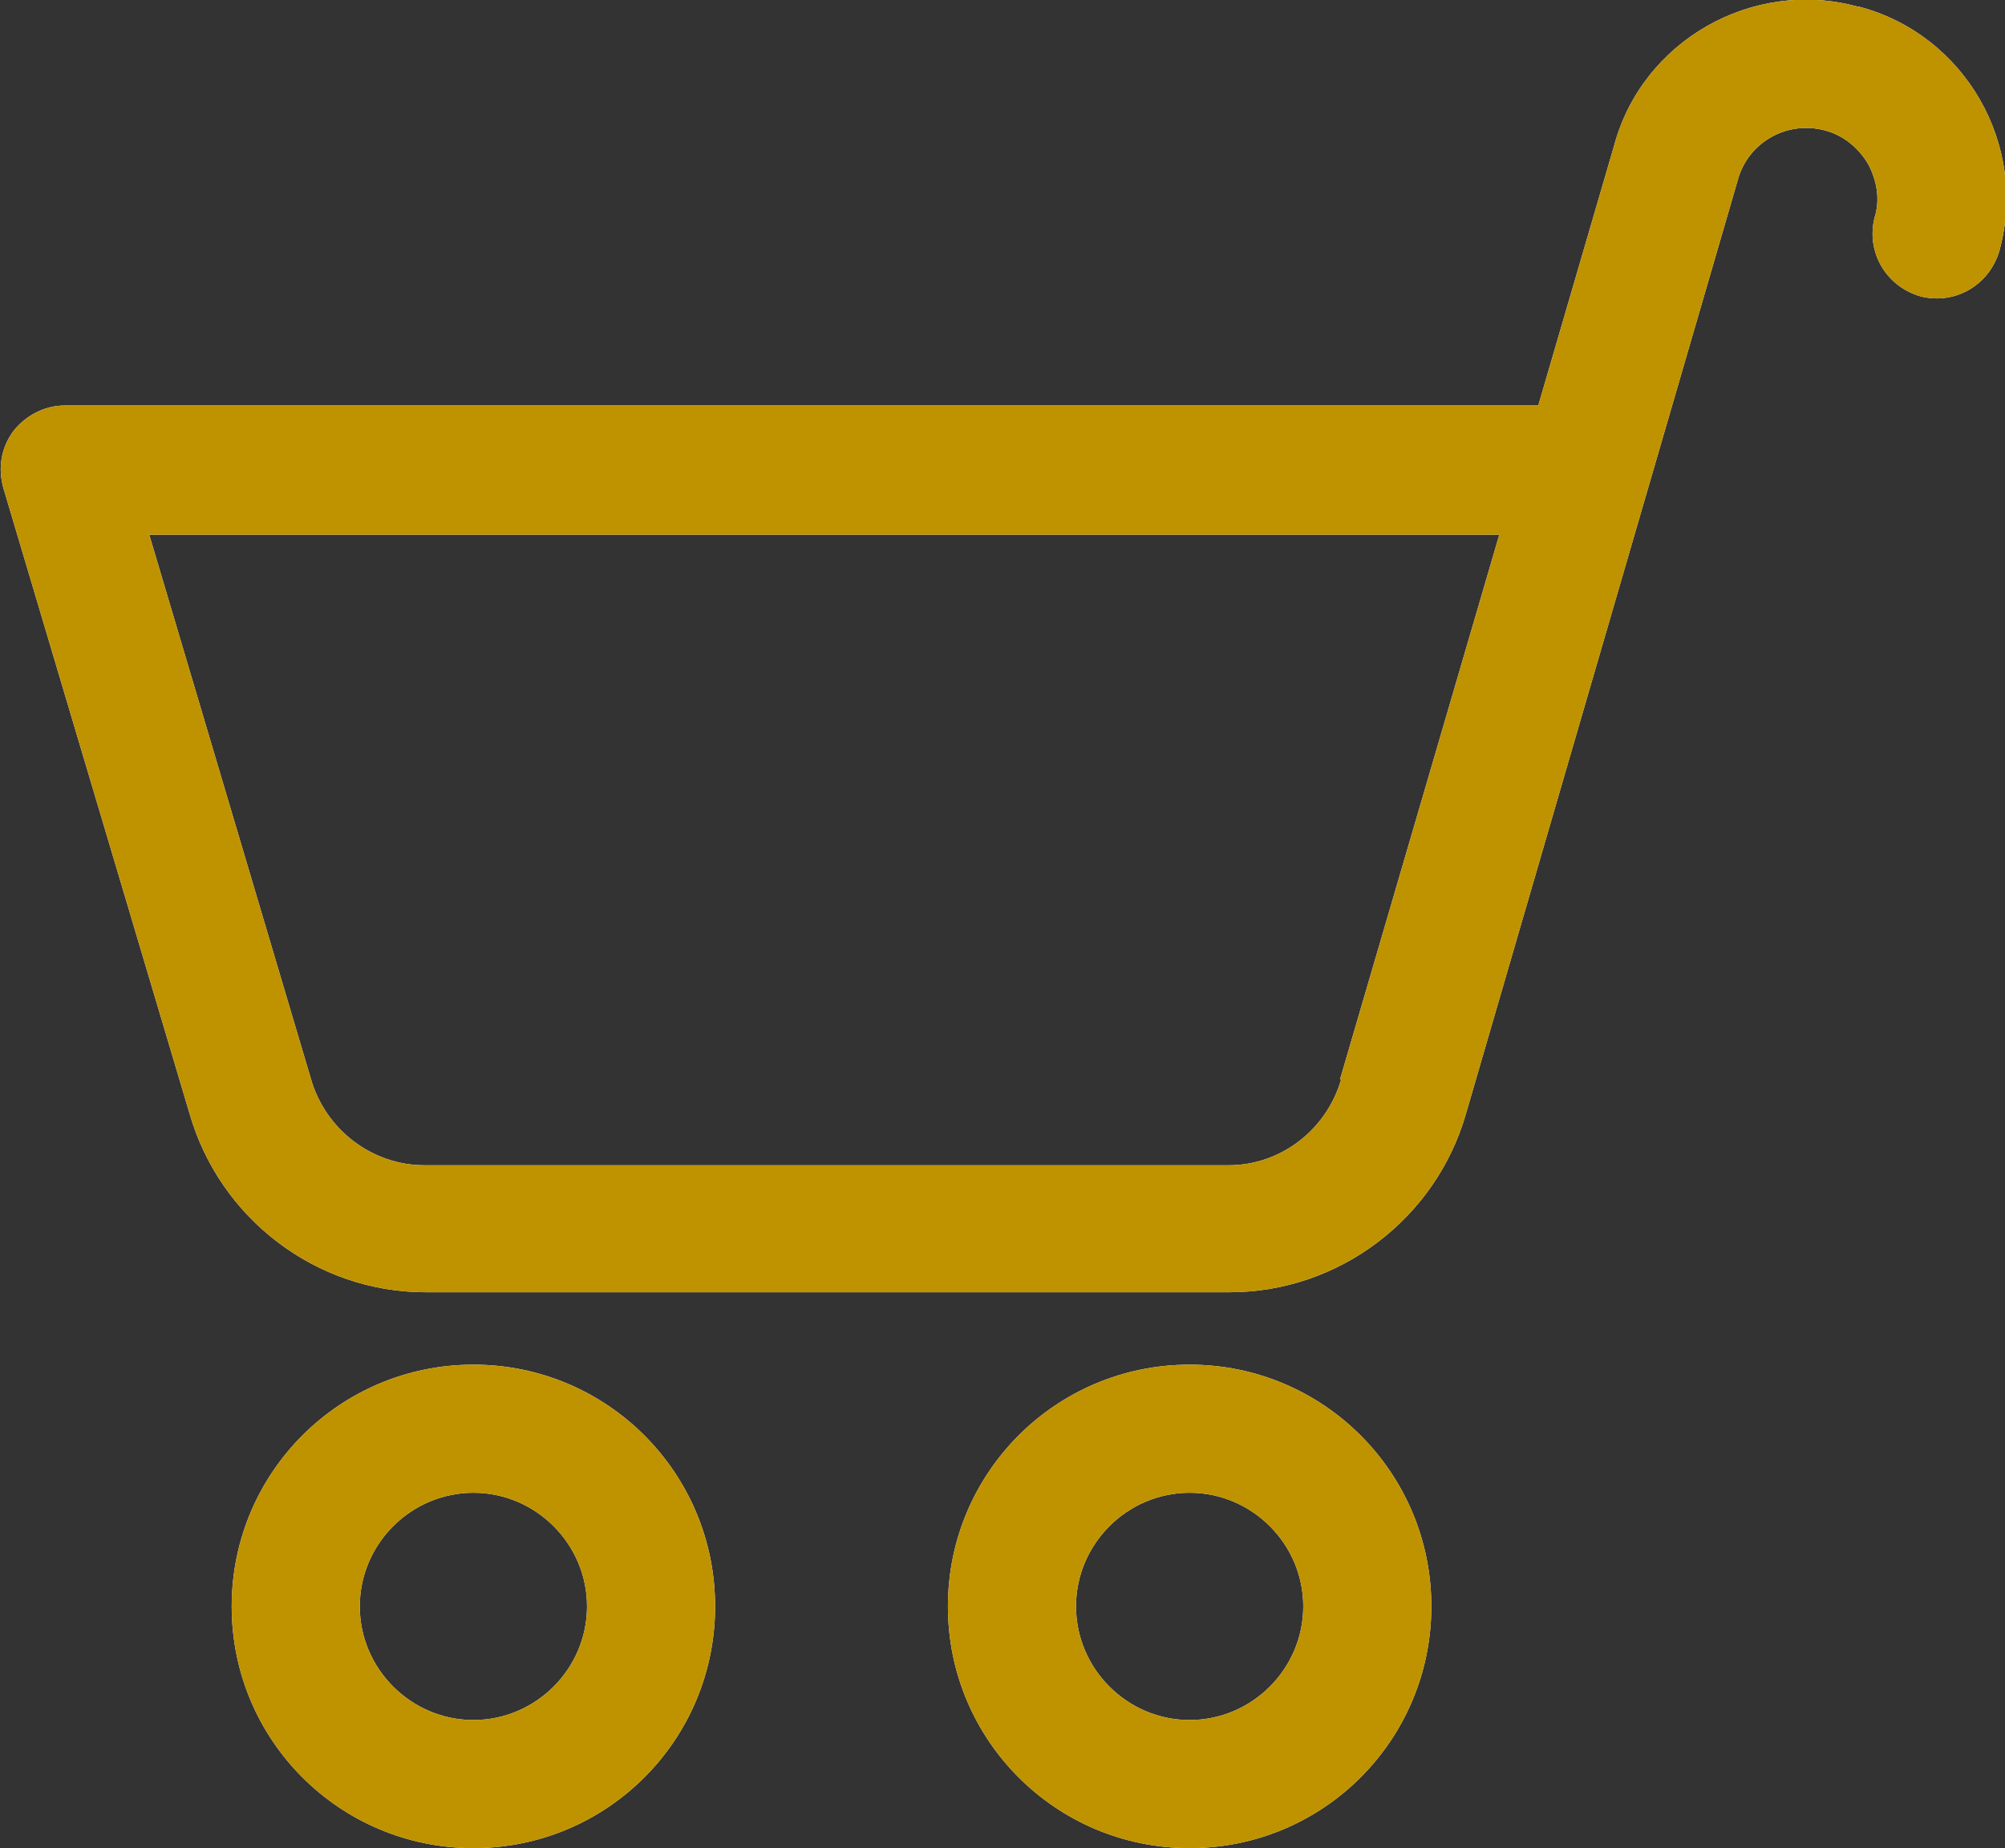 <?xml version="1.0" encoding="UTF-8"?>
<svg id="_レイヤー_2" data-name="レイヤー 2" xmlns="http://www.w3.org/2000/svg" viewBox="0 0 18 16.59">
  <rect x="0" y="0" width="18" height="16.59" fill="#333333" stroke="none"/>
  <defs>
    <style>
      .cls-1 {
        fill: #fff;
      }

      .cls-2 {
        fill: #bf9200;
      }
    </style>
  </defs>
  <g id="_レイヤー_1-2" data-name="レイヤー 1">
    <g>
      <g>
        <path class="cls-1" d="M4.25,12.25c-1.2,0-2.17.97-2.17,2.17s.97,2.17,2.17,2.17,2.17-.97,2.17-2.17-.97-2.17-2.17-2.17ZM4.25,15.44c-.56,0-1.02-.46-1.02-1.02s.46-1.02,1.02-1.02,1.02.46,1.02,1.02-.46,1.02-1.02,1.02Z"/>
        <path class="cls-1" d="M10.68,12.25c-1.2,0-2.17.97-2.17,2.17s.97,2.17,2.17,2.17,2.17-.97,2.17-2.17-.97-2.17-2.17-2.17ZM10.68,15.44c-.56,0-1.02-.46-1.02-1.02s.46-1.02,1.02-1.02,1.02.46,1.02,1.02-.46,1.02-1.02,1.02Z"/>
        <path class="cls-1" d="M16.68.06c-.95-.26-1.94.31-2.19,1.25l-.68,2.33H.58c-.18,0-.35.09-.46.23-.11.15-.14.33-.09.51l1.67,5.61c.27.95,1.14,1.61,2.12,1.61h7.22c.98,0,1.85-.66,2.12-1.6L15.6,1.62c.09-.34.44-.54.78-.45.16.04.3.15.39.3.08.15.11.32.06.48-.08.31.1.62.41.71.31.08.62-.1.71-.41.26-.95-.31-1.94-1.26-2.19ZM12.04,9.69c-.13.45-.54.77-1.01.77H3.81c-.47,0-.89-.32-1.02-.78l-1.45-4.88h12.12l-1.43,4.89Z"/>
      </g>
      <g>
        <path class="cls-2" d="M4.25,12.25c-1.2,0-2.17.97-2.17,2.17s.97,2.17,2.17,2.17,2.17-.97,2.17-2.17-.97-2.17-2.17-2.17ZM4.25,15.44c-.56,0-1.02-.46-1.02-1.02s.46-1.02,1.02-1.02,1.02.46,1.02,1.02-.46,1.02-1.02,1.02Z"/>
        <path class="cls-2" d="M10.68,12.25c-1.2,0-2.17.97-2.17,2.17s.97,2.17,2.17,2.17,2.17-.97,2.17-2.17-.97-2.17-2.17-2.17ZM10.68,15.44c-.56,0-1.02-.46-1.02-1.02s.46-1.02,1.02-1.02,1.02.46,1.02,1.02-.46,1.02-1.02,1.02Z"/>
        <path class="cls-2" d="M16.68.06c-.95-.26-1.94.31-2.19,1.25l-.68,2.33H.58c-.18,0-.35.09-.46.23-.11.15-.14.33-.09.51l1.67,5.61c.27.95,1.14,1.61,2.12,1.61h7.22c.98,0,1.85-.66,2.12-1.6L15.6,1.62c.09-.34.44-.54.78-.45.16.04.3.15.39.3.08.15.11.32.06.48-.08.31.1.62.41.71.31.08.62-.1.71-.41.26-.95-.31-1.94-1.26-2.19ZM12.04,9.69c-.13.45-.54.77-1.01.77H3.81c-.47,0-.89-.32-1.02-.78l-1.45-4.88h12.12l-1.43,4.89Z"/>
      </g>
    </g>
  </g>
</svg>
